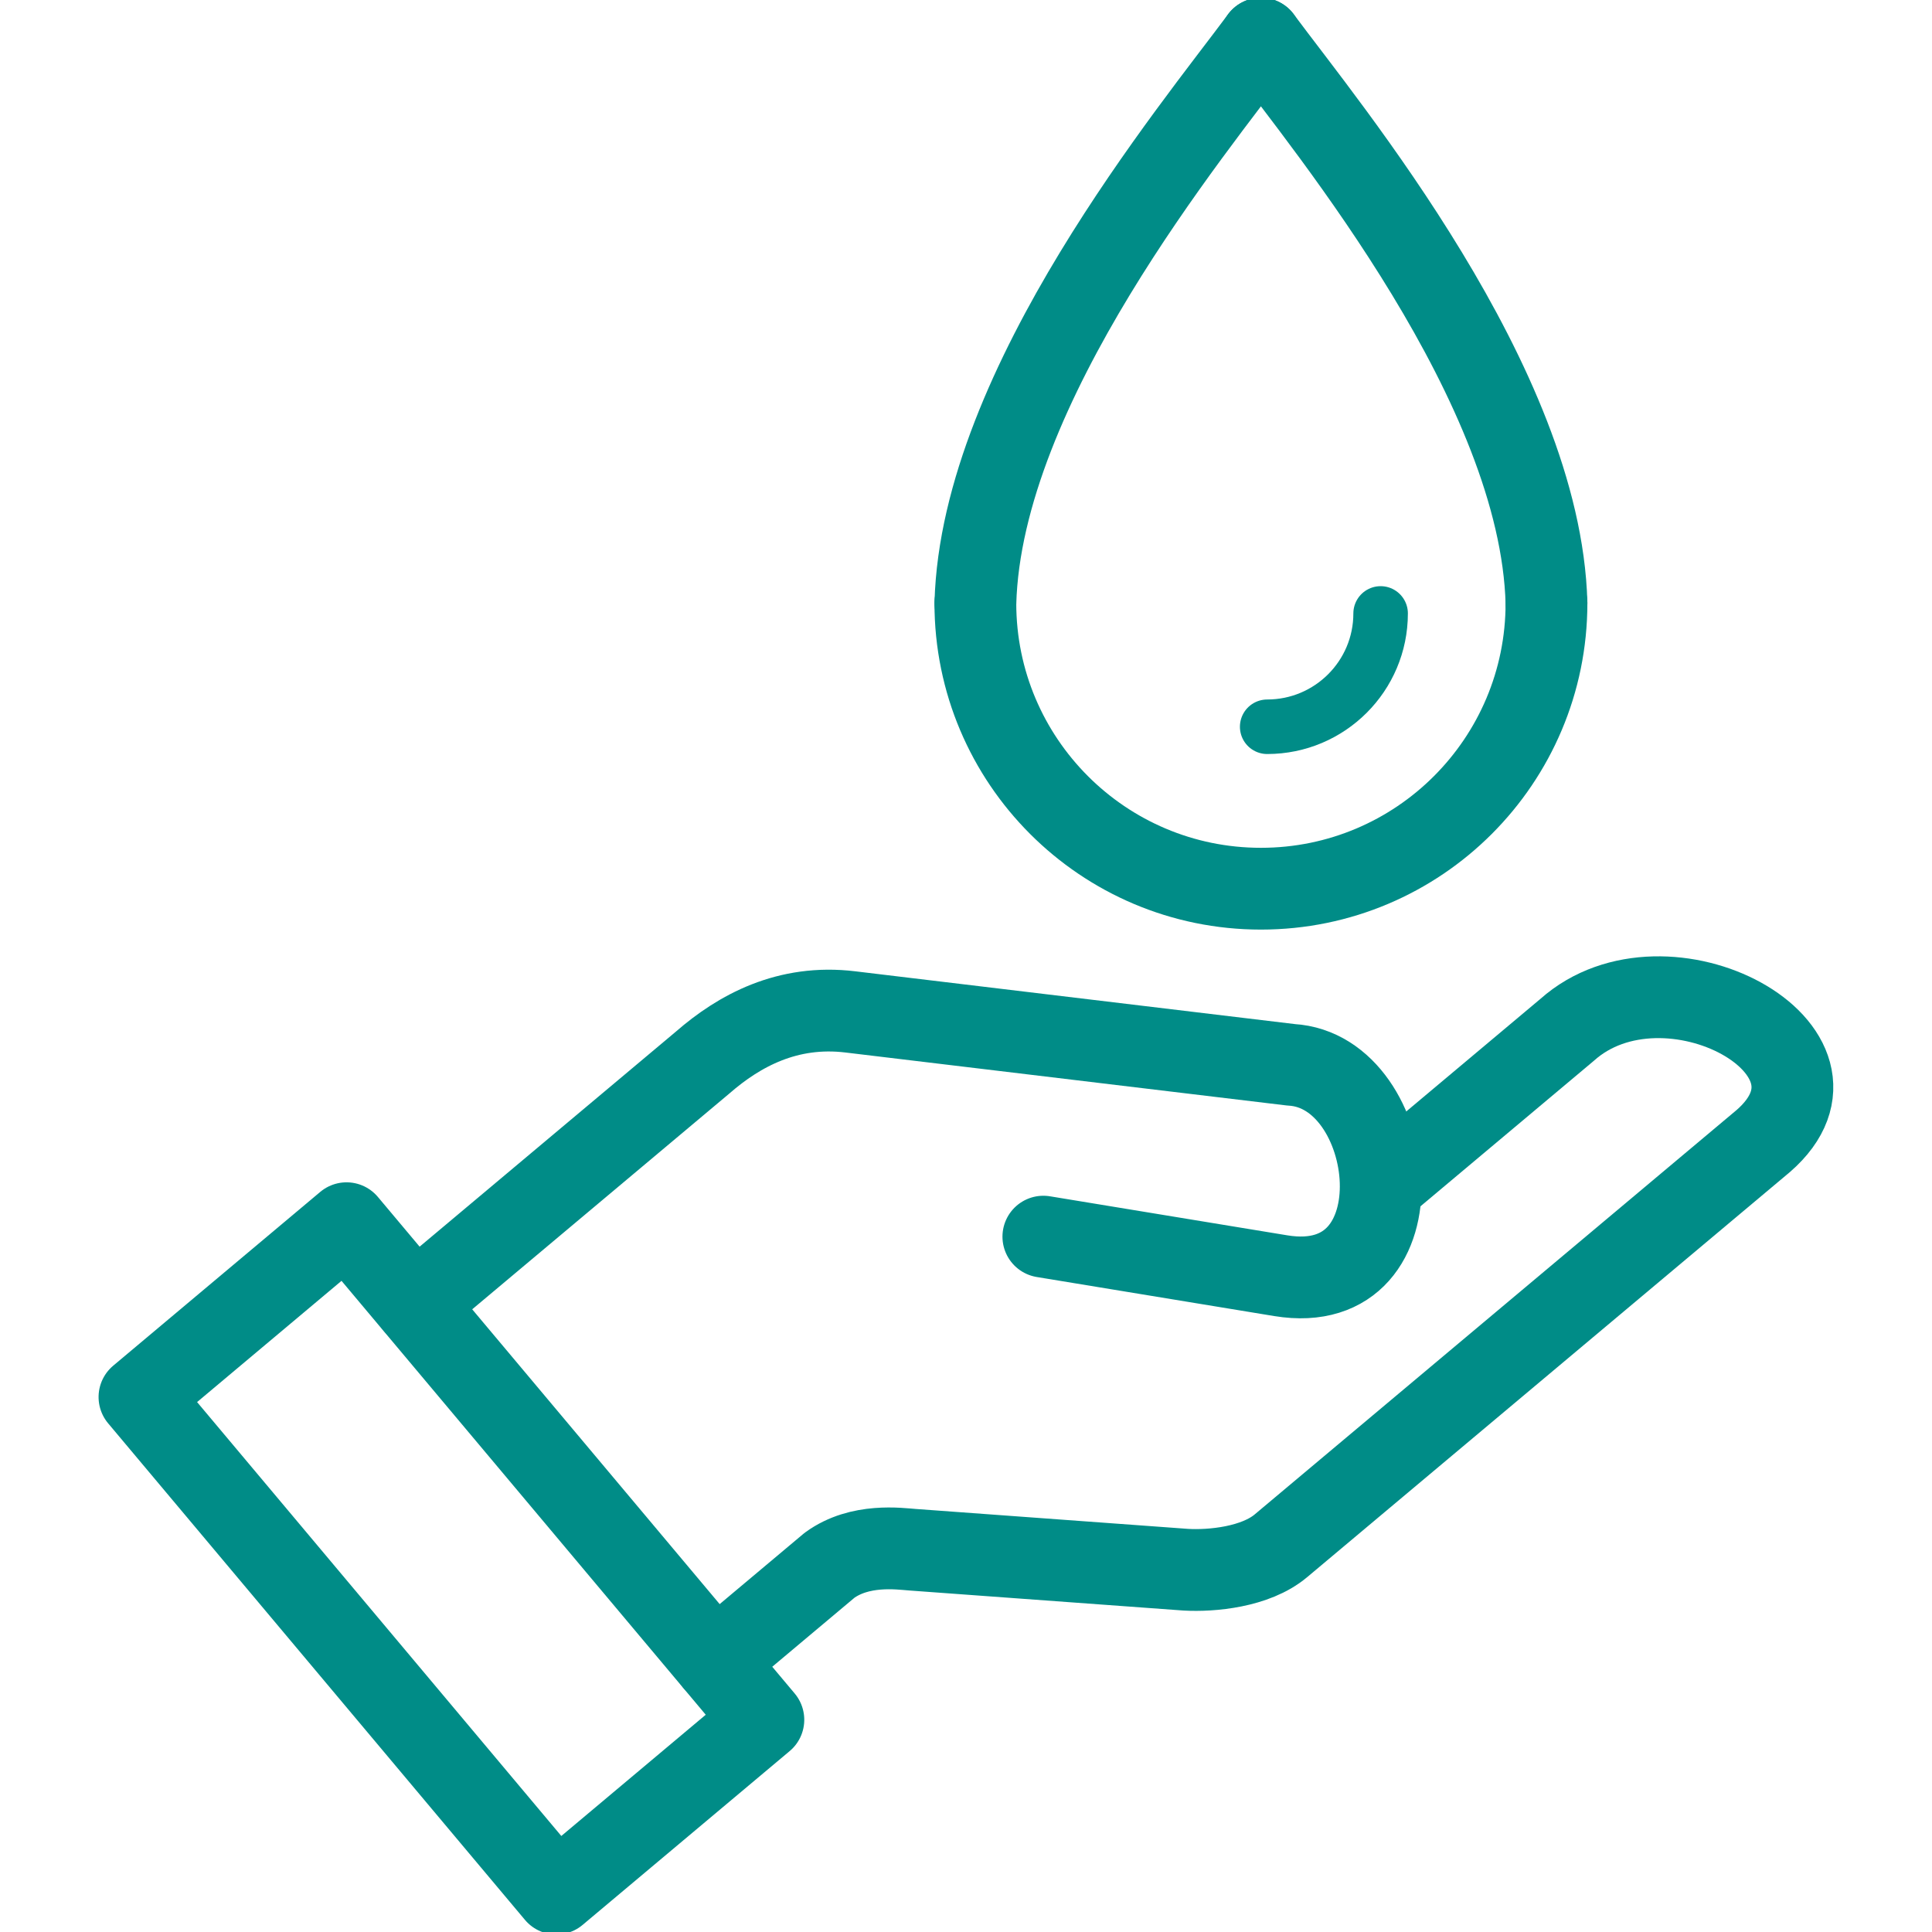<?xml version="1.0" encoding="utf-8"?>
<!-- Generator: Adobe Illustrator 16.0.3, SVG Export Plug-In . SVG Version: 6.00 Build 0)  -->
<!DOCTYPE svg PUBLIC "-//W3C//DTD SVG 1.1//EN" "http://www.w3.org/Graphics/SVG/1.1/DTD/svg11.dtd">
<svg version="1.1" id="Ebene_1" xmlns="http://www.w3.org/2000/svg" xmlns:xlink="http://www.w3.org/1999/xlink" x="0px" y="0px"
	 width="70.867px" height="70.867px" viewBox="0 0 70.867 70.867" enable-background="new 0 0 70.867 70.867" xml:space="preserve">
<rect x="4.665" y="52.196" transform="matrix(0.643 0.766 -0.766 0.643 49.694 7.733)" fill="none" stroke="#008C87" stroke-width="3" stroke-linecap="round" stroke-linejoin="round" stroke-miterlimit="10" width="23.778" height="9.916"/>
<path fill="none" stroke="#008C87" stroke-width="3" stroke-linecap="round" stroke-linejoin="round" stroke-miterlimit="10" d="
	M15.213,47.837l10.565-8.866c1.338-1.165,3.11-2.132,5.412-1.854l16.168,1.941c3.979,0.225,4.905,8.6-0.375,7.736l-8.712-1.433"/>
<path fill="none" stroke="#008C87" stroke-width="3" stroke-linecap="round" stroke-linejoin="round" stroke-miterlimit="10" d="
	M26.216,60.951l4.211-3.535c1.117-0.815,2.564-0.606,3.046-0.571l10.022,0.733c0.949,0.055,2.559-0.096,3.487-0.875l17.701-14.854
	c3.813-3.327-3.577-7.302-7.196-4.077l-6.68,5.606"/>
<g>
	<path fill="none" stroke="#008C87" stroke-width="2" stroke-linecap="round" stroke-linejoin="round" stroke-miterlimit="10" d="
		M50.642,22.501c0,2.296-1.864,4.156-4.161,4.157"/>
	<g>
		<path fill="none" stroke="#008C87" stroke-width="3" stroke-linecap="round" stroke-linejoin="round" stroke-miterlimit="10" d="
			M56.726,22.122c0,5.785-4.687,10.476-10.475,10.476c-5.783,0-10.474-4.691-10.474-10.476"/>
		<path fill="none" stroke="#008C87" stroke-width="3" stroke-linecap="round" stroke-linejoin="round" stroke-miterlimit="10" d="
			M46.251,1.417C43.763,4.773,35.995,14.136,35.778,22.12"/>
		<path fill="none" stroke="#008C87" stroke-width="3" stroke-linecap="round" stroke-linejoin="round" stroke-miterlimit="10" d="
			M46.251,1.417C48.743,4.773,56.51,14.136,56.726,22.12"/>
	</g>
</g>
</svg>
